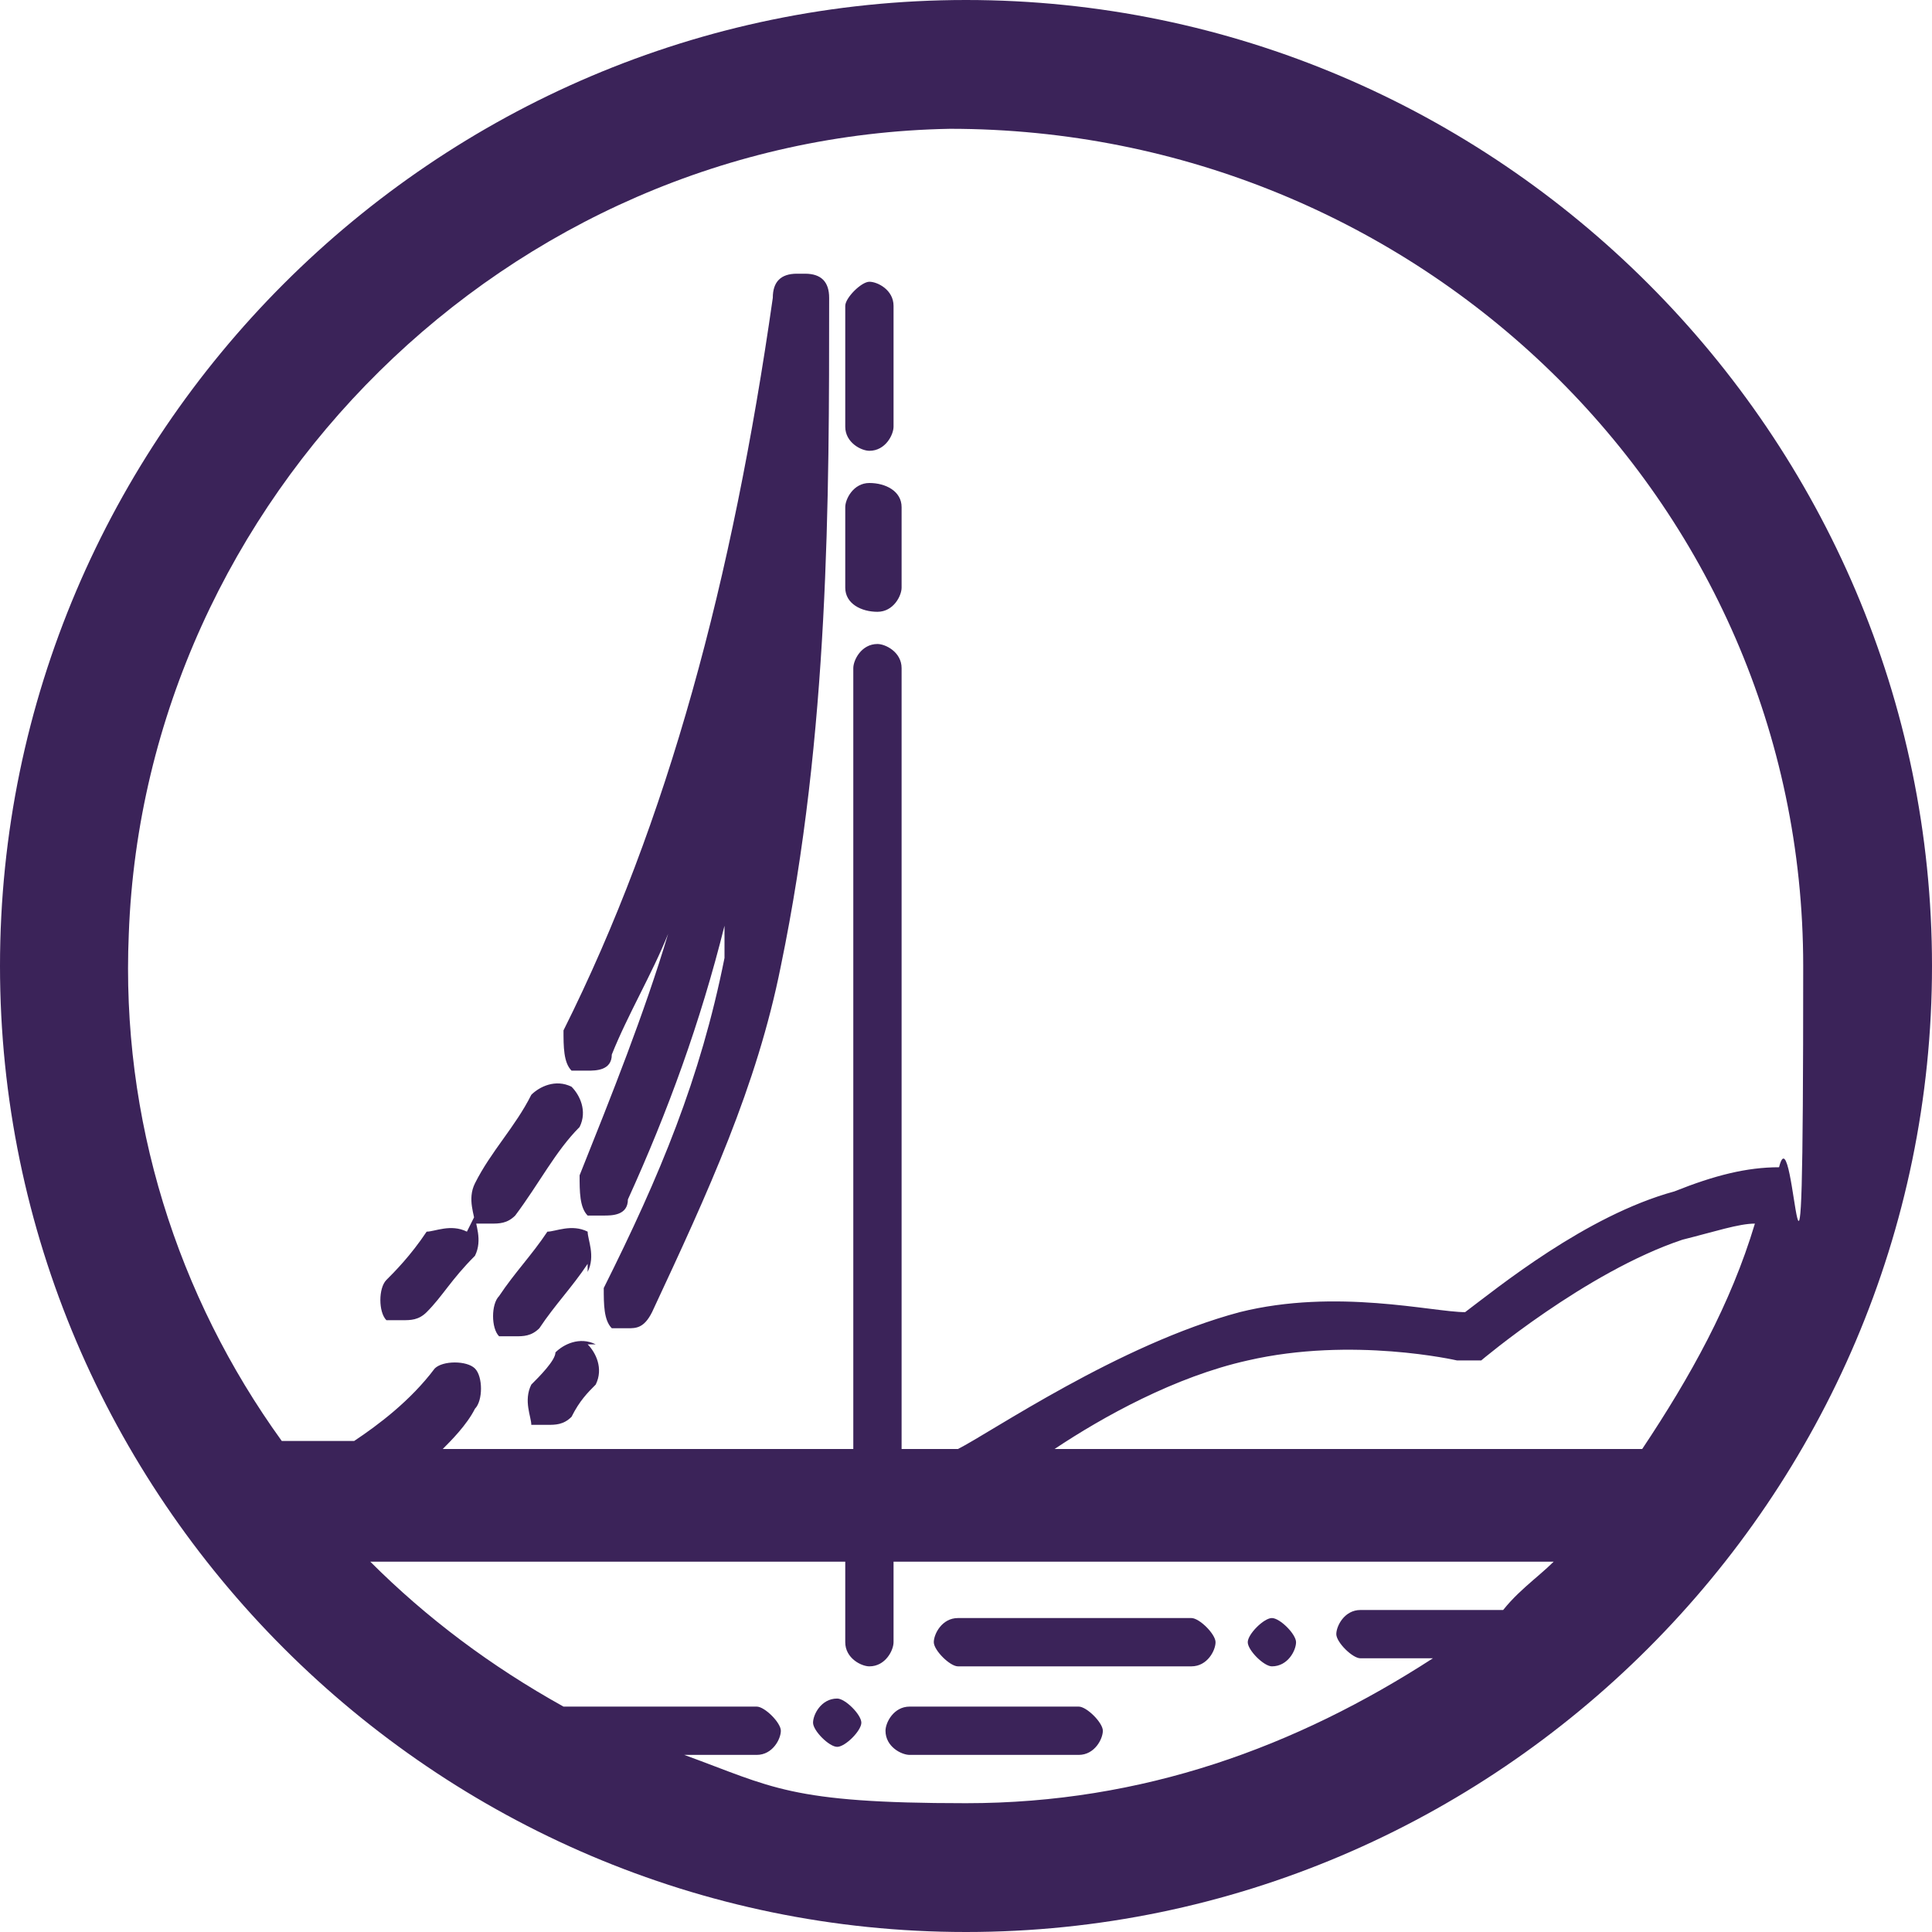 <?xml version="1.0" encoding="UTF-8"?>
<svg id="Livello_1" xmlns="http://www.w3.org/2000/svg" xmlns:xlink="http://www.w3.org/1999/xlink" version="1.1" viewBox="0 0 24 24">
  <!-- Generator: Adobe Illustrator 29.3.1, SVG Export Plug-In . SVG Version: 2.1.0 Build 151)  -->
  <defs>
    <style>
      .st0 {
        fill: none;
      }

      .st1 {
        fill: #3b2359;
      }

      .st2 {
        clip-path: url(#clippath);
      }
    </style>
    <clipPath id="clippath">
      <rect class="st0" y="0" width="24" height="24"/>
    </clipPath>
  </defs>
  <g class="st2">
    <path class="st1" d="M7.3,15.8c.1-.2,0-.4,0-.5-.2-.1-.4,0-.5,0-.2.3-.4.5-.6.8-.1.1-.1.4,0,.5,0,0,.1,0,.2,0s.2,0,.3-.1c.2-.3.4-.5.6-.8ZM7.4,16.7c-.2-.1-.4,0-.5.1,0,.1-.2.3-.3.4-.1.2,0,.4,0,.5,0,0,.1,0,.2,0,.1,0,.2,0,.3-.1.1-.2.2-.3.3-.4.1-.2,0-.4-.1-.5ZM10.8,5.6c.2,0,.3-.2.3-.3v-1.5c0-.2-.2-.3-.3-.3s-.3.2-.3.3v1.5c0,.2.2.3.3.3ZM9.9,3.4h0c-.2,0-.3.1-.3.3-.5,3.5-1.3,6.5-2.6,9.1,0,.2,0,.4.1.5,0,0,.1,0,.2,0,.1,0,.3,0,.3-.2.2-.5.5-1,.7-1.5-.3,1-.7,2-1.1,3,0,.2,0,.4.1.5,0,0,.1,0,.2,0,.1,0,.3,0,.3-.2.5-1.1.9-2.2,1.2-3.4,0,.1,0,.3,0,.4-.3,1.5-.8,2.7-1.5,4.1,0,.2,0,.4.1.5,0,0,.1,0,.2,0,.1,0,.2,0,.3-.2.7-1.5,1.3-2.8,1.6-4.3.6-2.9.6-5.8.6-8.3,0-.2-.1-.3-.3-.3ZM10.8,6h0c-.2,0-.3.2-.3.3v1c0,.2.2.3.4.3h0c.2,0,.3-.2.3-.3v-1c0-.2-.2-.3-.4-.3ZM6.4,15.1c.3-.4.5-.8.8-1.1.1-.2,0-.4-.1-.5-.2-.1-.4,0-.5.1-.2.4-.5.7-.7,1.1-.1.2,0,.4,0,.5,0,0,.1,0,.2,0,.1,0,.2,0,.3-.1ZM22.1,14.5c-.4,0-.8.1-1.3.3-1.1.3-2.2,1.2-2.6,1.5-.4,0-1.6-.3-2.8,0-1.5.4-3.1,1.5-3.5,1.7h-.7c0-3,0-6.3,0-9.7,0-.2-.2-.3-.3-.3h0c-.2,0-.3.2-.3.3,0,3.4,0,6.7,0,9.7h-5.1c.1-.1.3-.3.4-.5.1-.1.1-.4,0-.5-.1-.1-.4-.1-.5,0-.3.4-.7.7-1,.9h-.9c-1.3-1.8-2-4-1.9-6.3C1.8,6.2,6.3,1.7,11.8,1.6c5.8,0,10.6,4.6,10.6,10.4s-.1,1.7-.3,2.5ZM20.5,18h-7.4c.6-.4,1.5-.9,2.4-1.1,1.3-.3,2.6,0,2.6,0h.2s.1,0,.1,0c0,0,1.3-1.1,2.5-1.5.4-.1.7-.2.9-.2-.3,1-.8,1.9-1.4,2.8ZM18.7,20h-1.8c-.2,0-.3.2-.3.3s.2.3.3.3h.9c-1.7,1.1-3.6,1.8-5.8,1.8s-2.4-.2-3.5-.6h.9c.2,0,.3-.2.3-.3s-.2-.3-.3-.3h-2.4c-.9-.5-1.7-1.1-2.4-1.8h5.9c0,.3,0,.7,0,1,0,.2.2.3.3.3h0c.2,0,.3-.2.3-.3,0-.3,0-.7,0-1h8.2c-.2.2-.5.4-.7.7ZM12,0C5.4,0,0,5.4,0,12s5.4,12,12,12,12-5.4,12-12S18.6,0,12,0ZM11.9,20.7h2.9c.2,0,.3-.2.3-.3s-.2-.3-.3-.3h-2.9c-.2,0-.3.2-.3.3s.2.3.3.3ZM15.8,20.7c.2,0,.3-.2.3-.3s-.2-.3-.3-.3-.3.2-.3.3.2.3.3.3ZM5.8,15.3c-.2-.1-.4,0-.5,0-.2.3-.4.5-.5.6-.1.1-.1.4,0,.5,0,0,.1,0,.2,0s.2,0,.3-.1c.2-.2.3-.4.6-.7.1-.2,0-.4,0-.5ZM10.4,21.1c-.2,0-.3.2-.3.3s.2.3.3.3.3-.2.3-.3-.2-.3-.3-.3ZM11,21.5c0,.2.2.3.3.3h2.1c.2,0,.3-.2.3-.3s-.2-.3-.3-.3h-2.1c-.2,0-.3.2-.3.3Z"/>
  </g>
</svg>